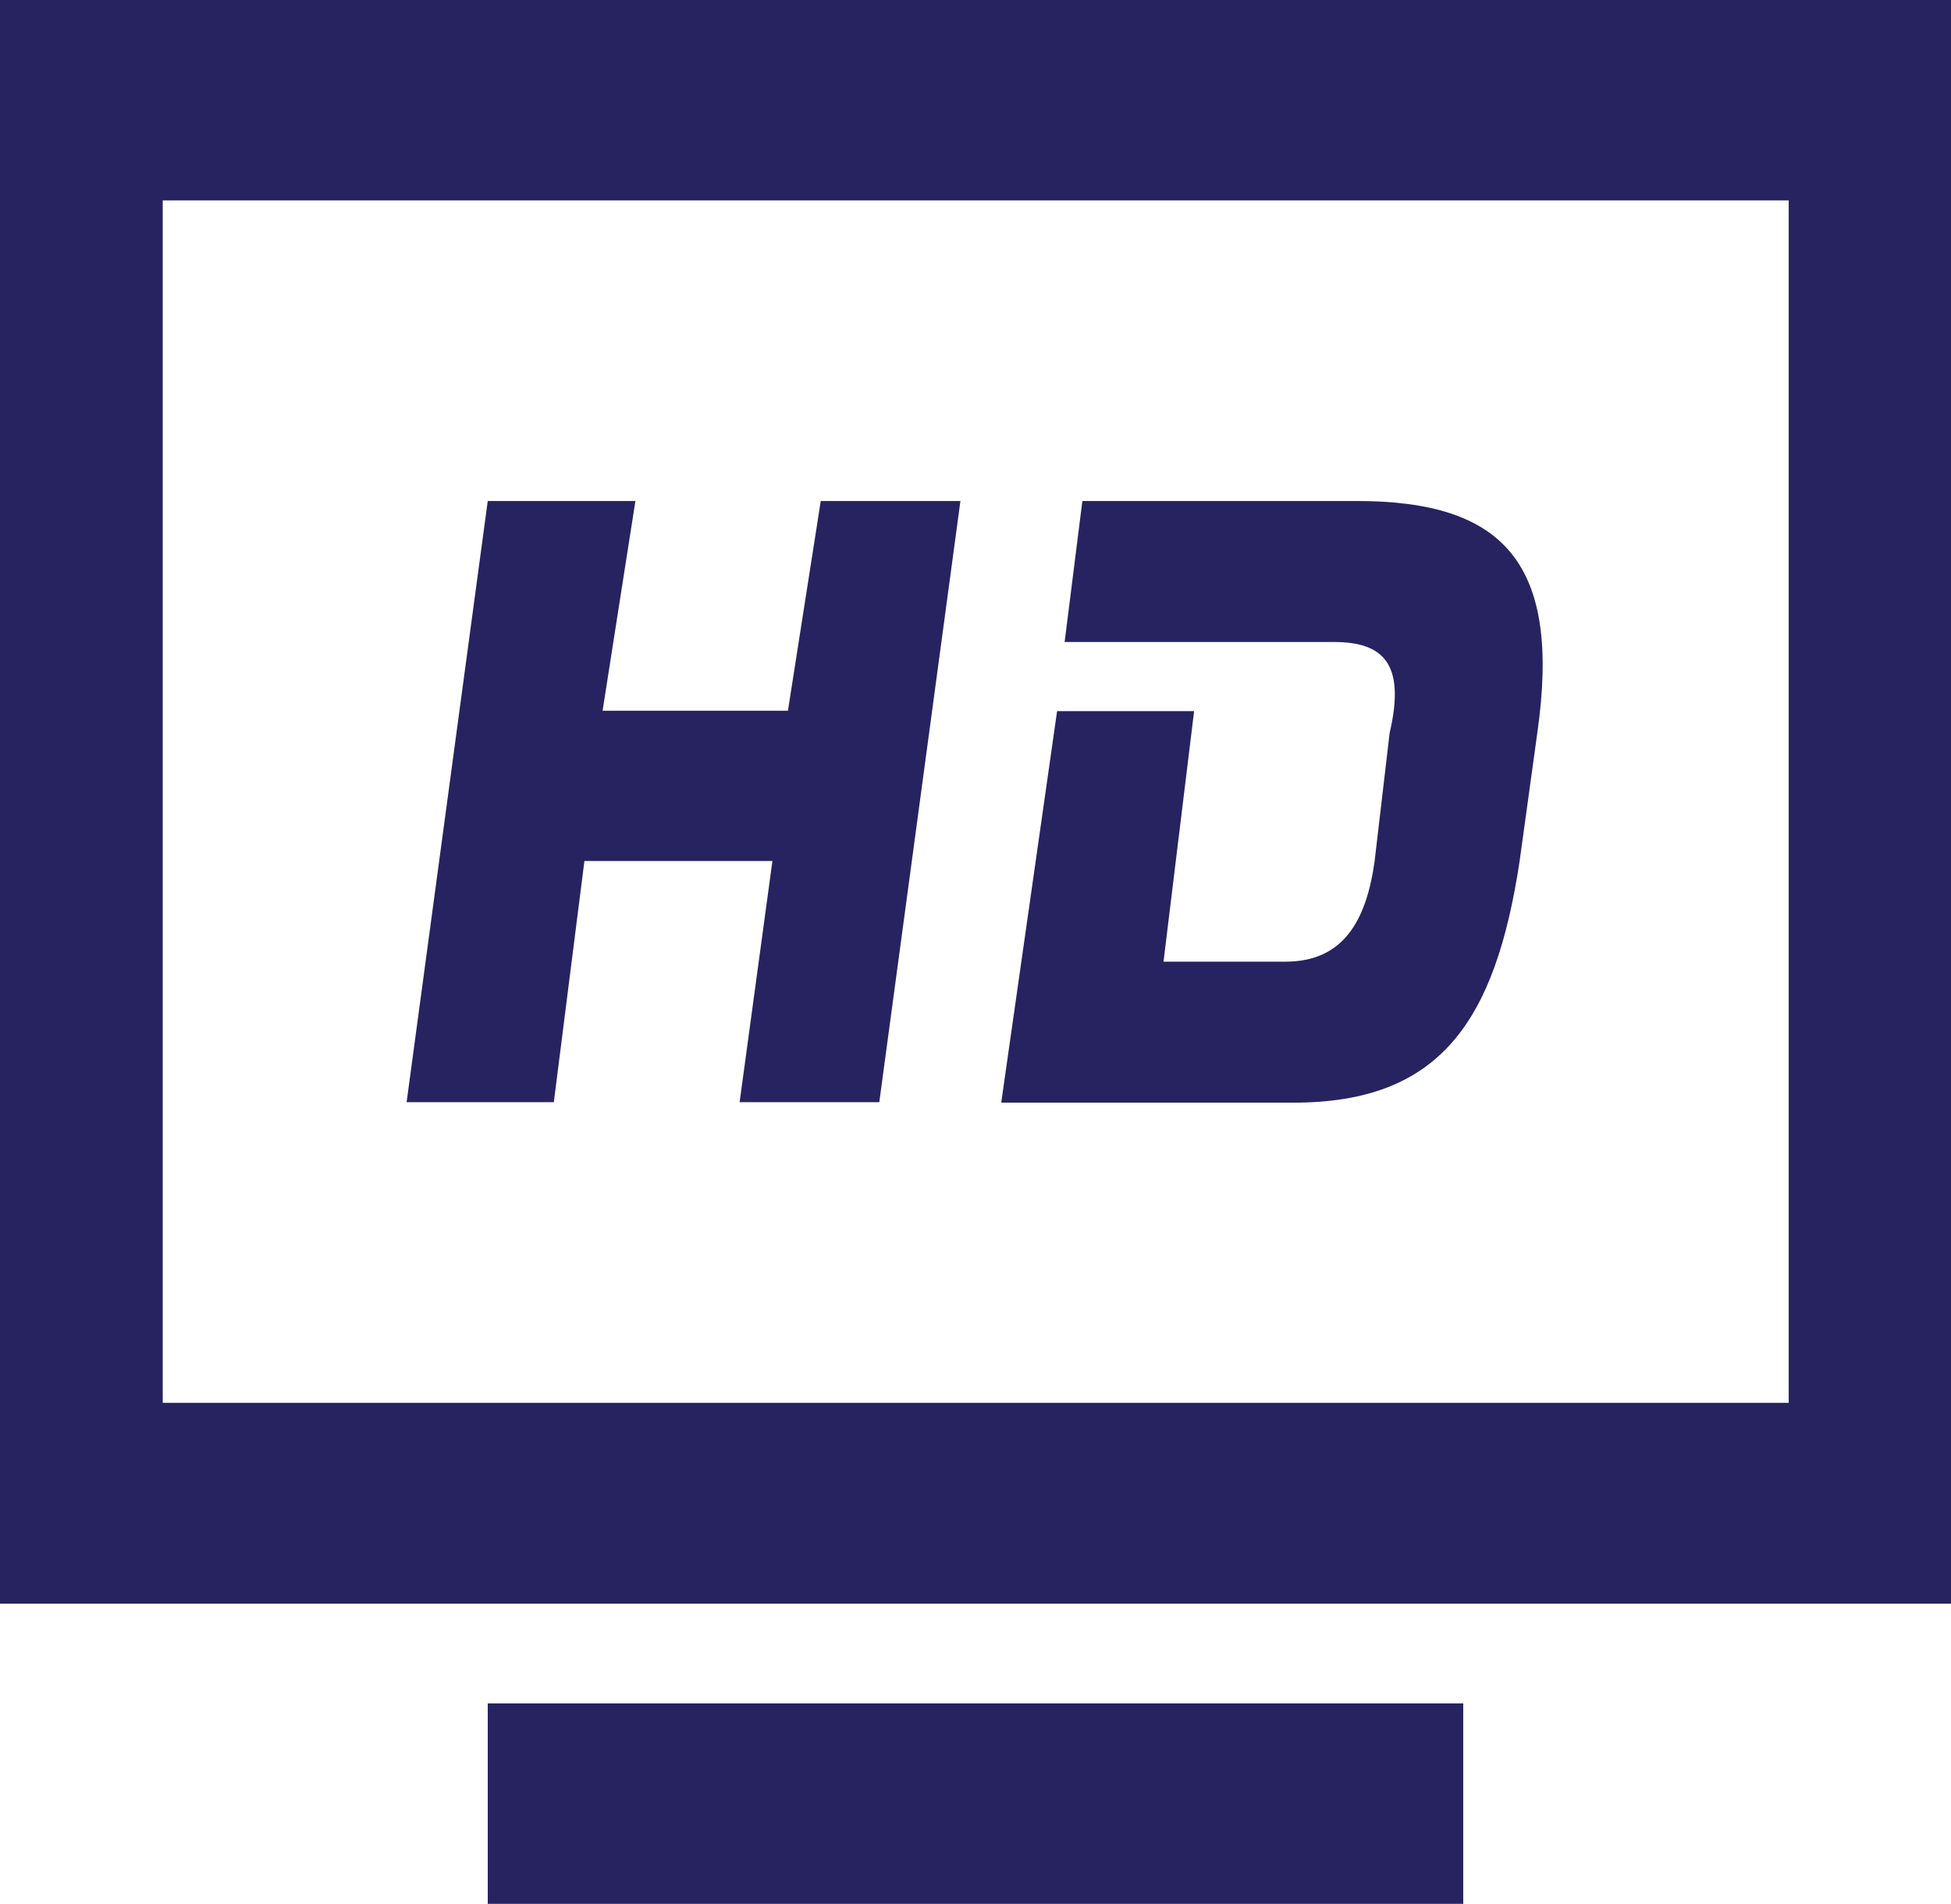 <?xml version="1.0" encoding="UTF-8"?>
<svg id="Layer_2" data-name="Layer 2" xmlns="http://www.w3.org/2000/svg" viewBox="0 0 44 42.95">
  <defs>
    <style>
      .cls-1 {
        fill: #272360;
        stroke-width: 0px;
      }
    </style>
  </defs>
  <g id="Layer_2-2" data-name="Layer 2">
    <path class="cls-1" d="m0,0v36.17h44V0H0Zm3.67,4.52h36.67v27.12H3.67V4.52Zm7.33,6.78l-1.83,13.56h3.32l.69-5.44h4.24l-.74,5.44h3.15l1.83-13.56h-3.15l-.74,4.73h-4.18l.74-4.73h-3.32Zm13.41,0l-.4,3.18h6.07c1.1,0,1.63.47,1.26,2.05l-.34,2.9c-.19,1.36-.72,2.26-2.01,2.26h-2.75l.69-5.65h-3.09l-1.26,8.83h6.59c3.3,0,4.55-1.82,5.1-5.44l.4-2.9c.55-3.84-.77-5.23-4.07-5.23h-6.19Zm-13.41,27.12v4.52h22v-4.52H11Z"/>
  </g>
</svg>